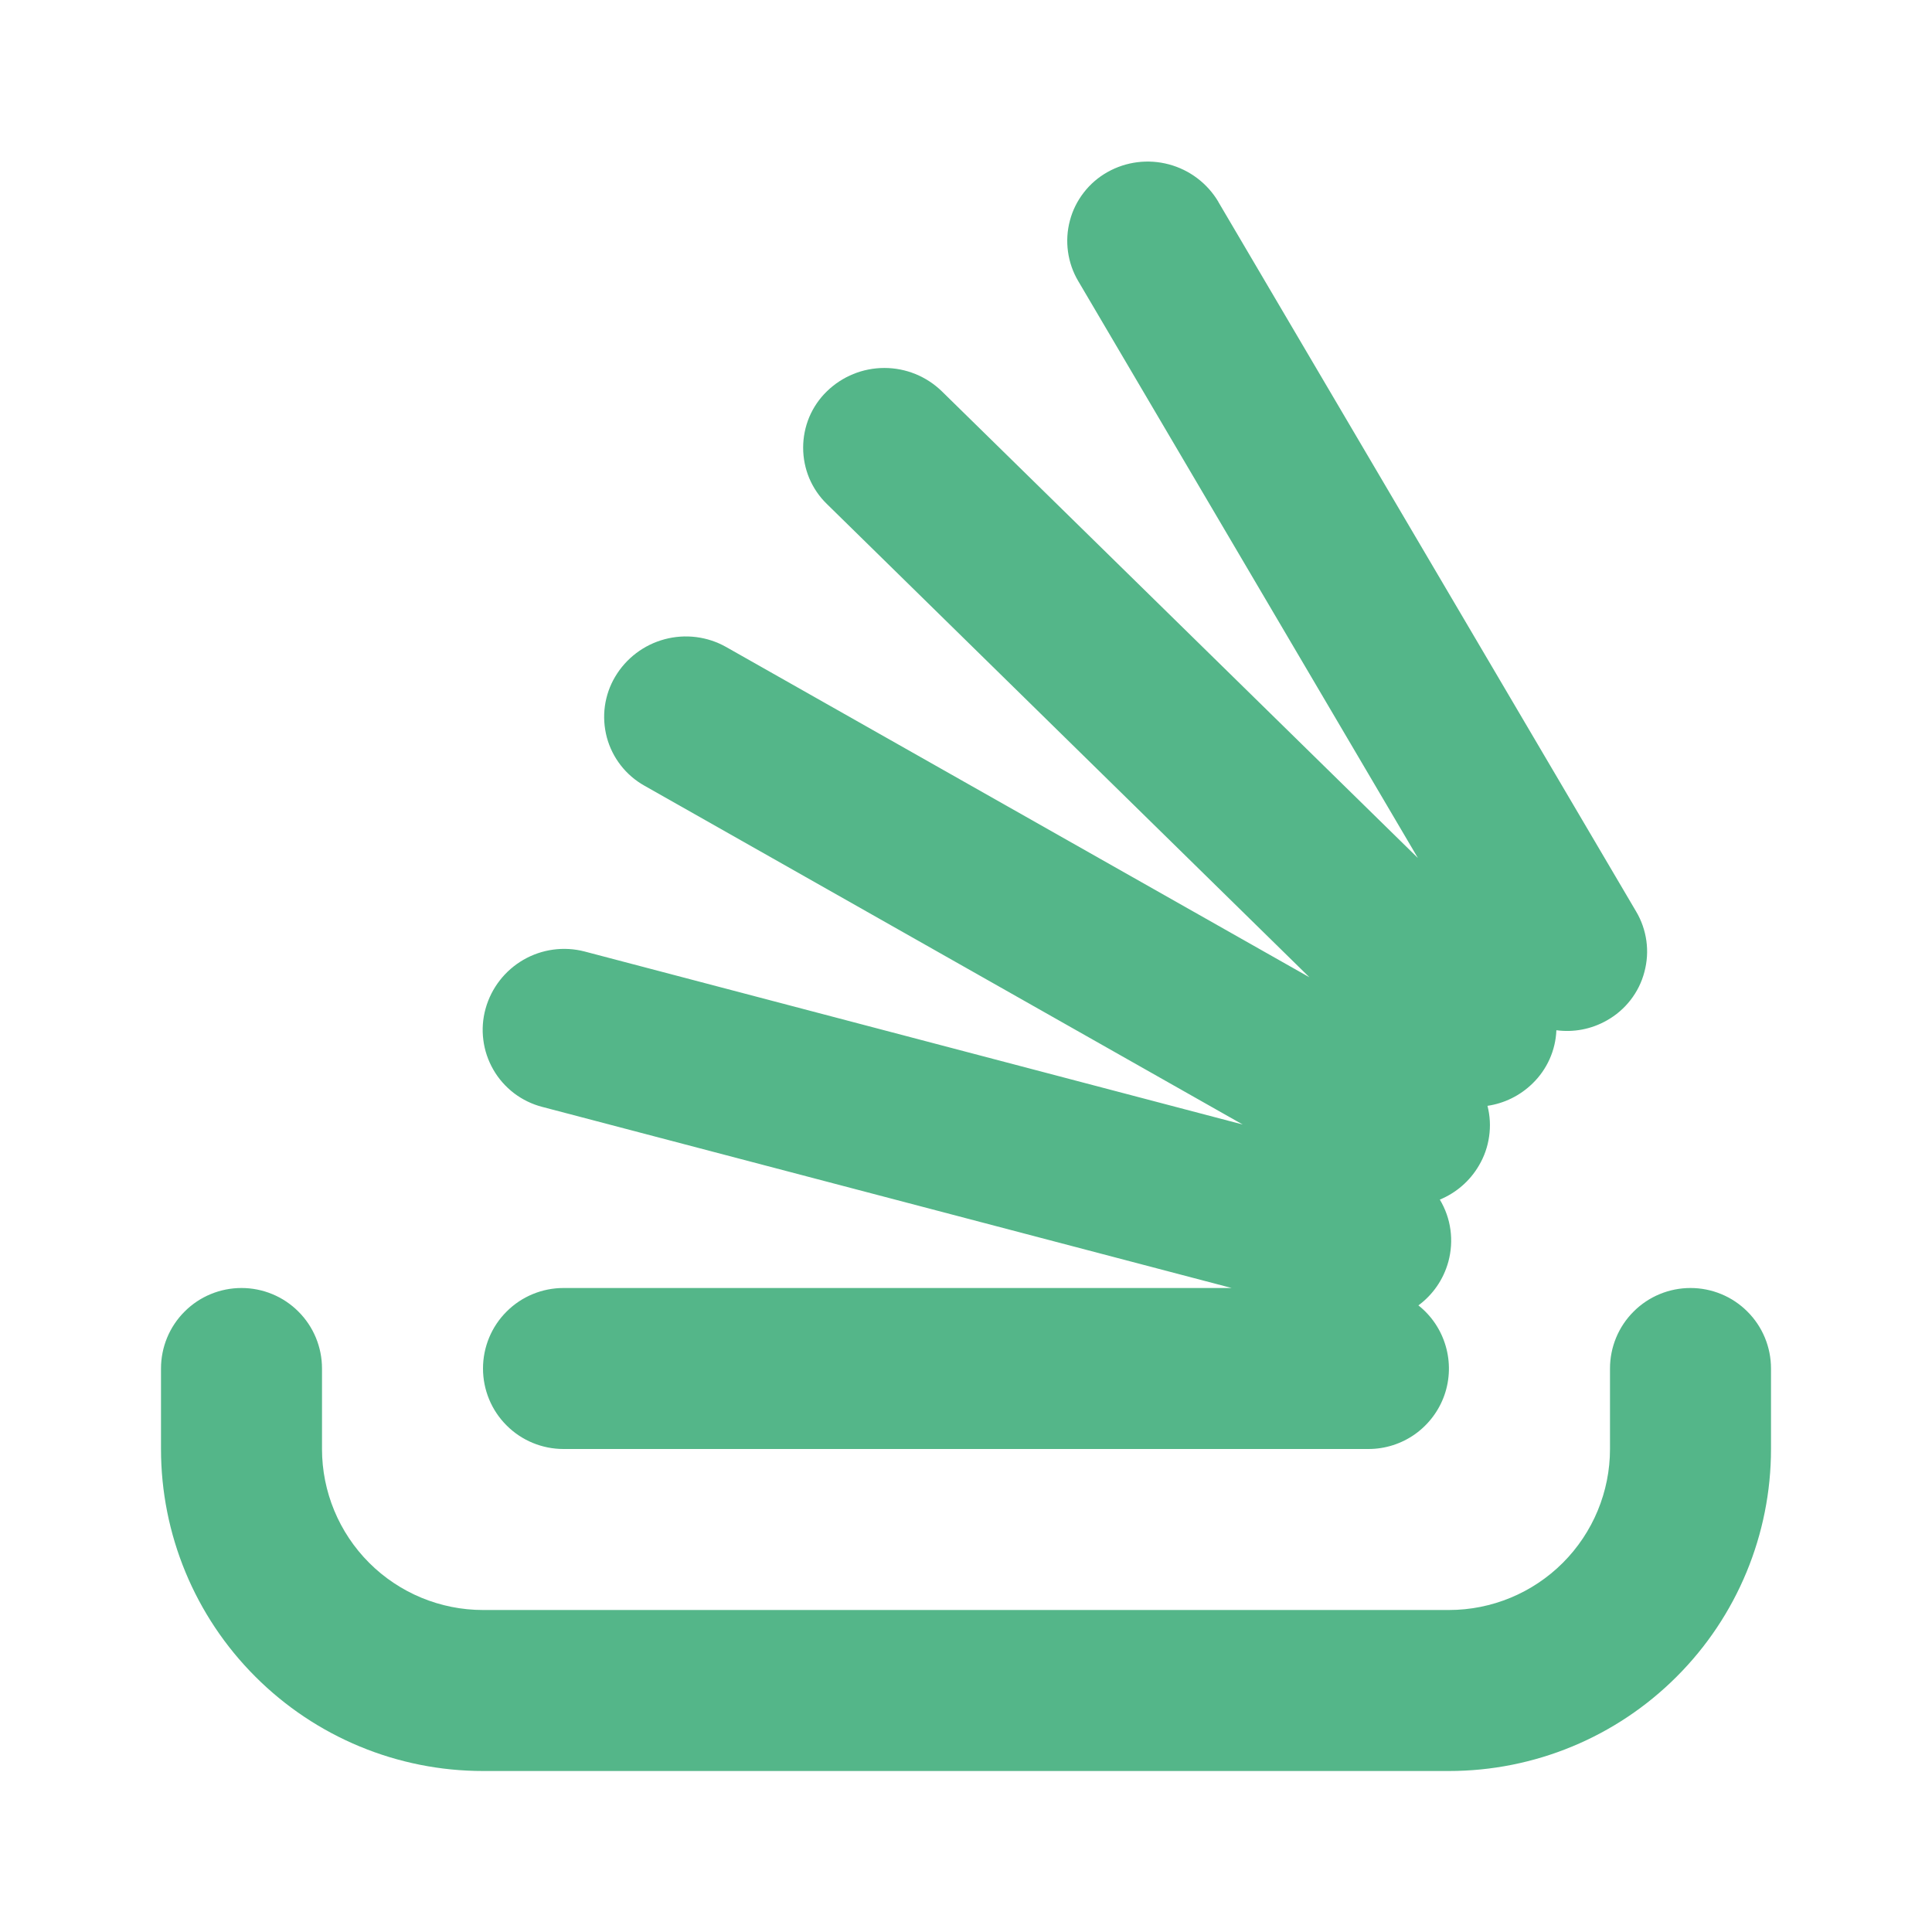 <svg width="24" height="24" viewBox="0 0 24 24" fill="none" xmlns="http://www.w3.org/2000/svg">
<path fill-rule="evenodd" clip-rule="evenodd" d="M15.135 2.507C14.999 2.278 14.779 2.111 14.521 2.042C14.264 1.973 13.989 2.007 13.757 2.138C13.643 2.202 13.543 2.288 13.463 2.392C13.383 2.495 13.324 2.613 13.291 2.739C13.257 2.866 13.249 2.997 13.267 3.127C13.285 3.256 13.328 3.381 13.395 3.493L17.614 10.659L11.7 4.861C11.509 4.675 11.253 4.571 10.986 4.571C10.719 4.571 10.463 4.675 10.272 4.861C10.178 4.952 10.104 5.061 10.053 5.181C10.003 5.301 9.977 5.431 9.977 5.561C9.977 5.692 10.003 5.821 10.053 5.941C10.104 6.061 10.178 6.17 10.272 6.261L16.266 12.14L9.02 8.037C8.788 7.906 8.513 7.872 8.256 7.941C7.998 8.01 7.778 8.177 7.642 8.406C7.575 8.518 7.532 8.643 7.514 8.772C7.496 8.902 7.505 9.033 7.538 9.159C7.572 9.286 7.631 9.404 7.711 9.507C7.791 9.61 7.891 9.696 8.005 9.76L15.437 13.969L7.263 11.82C7.006 11.753 6.732 11.79 6.502 11.923C6.272 12.056 6.103 12.274 6.032 12.53C5.997 12.656 5.987 12.788 6.004 12.918C6.02 13.048 6.063 13.174 6.128 13.287C6.193 13.401 6.281 13.5 6.385 13.58C6.489 13.659 6.608 13.717 6.735 13.75L15.3 16H7C6.735 16 6.48 16.105 6.293 16.293C6.105 16.48 6 16.735 6 17C6 17.265 6.105 17.52 6.293 17.707C6.48 17.895 6.735 18 7 18H17C17.208 18 17.41 17.935 17.579 17.815C17.748 17.694 17.876 17.524 17.944 17.328C18.012 17.132 18.017 16.92 17.959 16.721C17.901 16.521 17.783 16.345 17.62 16.216C17.796 16.086 17.93 15.899 17.992 15.673C18.027 15.544 18.036 15.409 18.018 15.277C18 15.144 17.955 15.017 17.886 14.902C18.089 14.818 18.26 14.67 18.371 14.48C18.437 14.369 18.48 14.247 18.498 14.119C18.517 13.992 18.51 13.862 18.478 13.737C18.683 13.707 18.881 13.613 19.039 13.458C19.218 13.284 19.324 13.048 19.334 12.798C19.544 12.826 19.764 12.788 19.961 12.676C20.075 12.612 20.175 12.526 20.255 12.423C20.335 12.32 20.394 12.202 20.427 12.075C20.461 11.949 20.47 11.818 20.452 11.688C20.434 11.559 20.391 11.434 20.324 11.322L15.134 2.507H15.135ZM4 17C4 16.735 3.895 16.48 3.707 16.293C3.52 16.105 3.265 16 3 16C2.735 16 2.48 16.105 2.293 16.293C2.105 16.48 2 16.735 2 17V18C2 19.061 2.421 20.078 3.172 20.828C3.922 21.579 4.939 22 6 22H18C19.061 22 20.078 21.579 20.828 20.828C21.579 20.078 22 19.061 22 18V17C22 16.735 21.895 16.48 21.707 16.293C21.52 16.105 21.265 16 21 16C20.735 16 20.48 16.105 20.293 16.293C20.105 16.48 20 16.735 20 17V18C20 18.53 19.789 19.039 19.414 19.414C19.039 19.789 18.53 20 18 20H6C5.47 20 4.961 19.789 4.586 19.414C4.211 19.039 4 18.53 4 18V17Z" fill="#54B689"/>
</svg>
